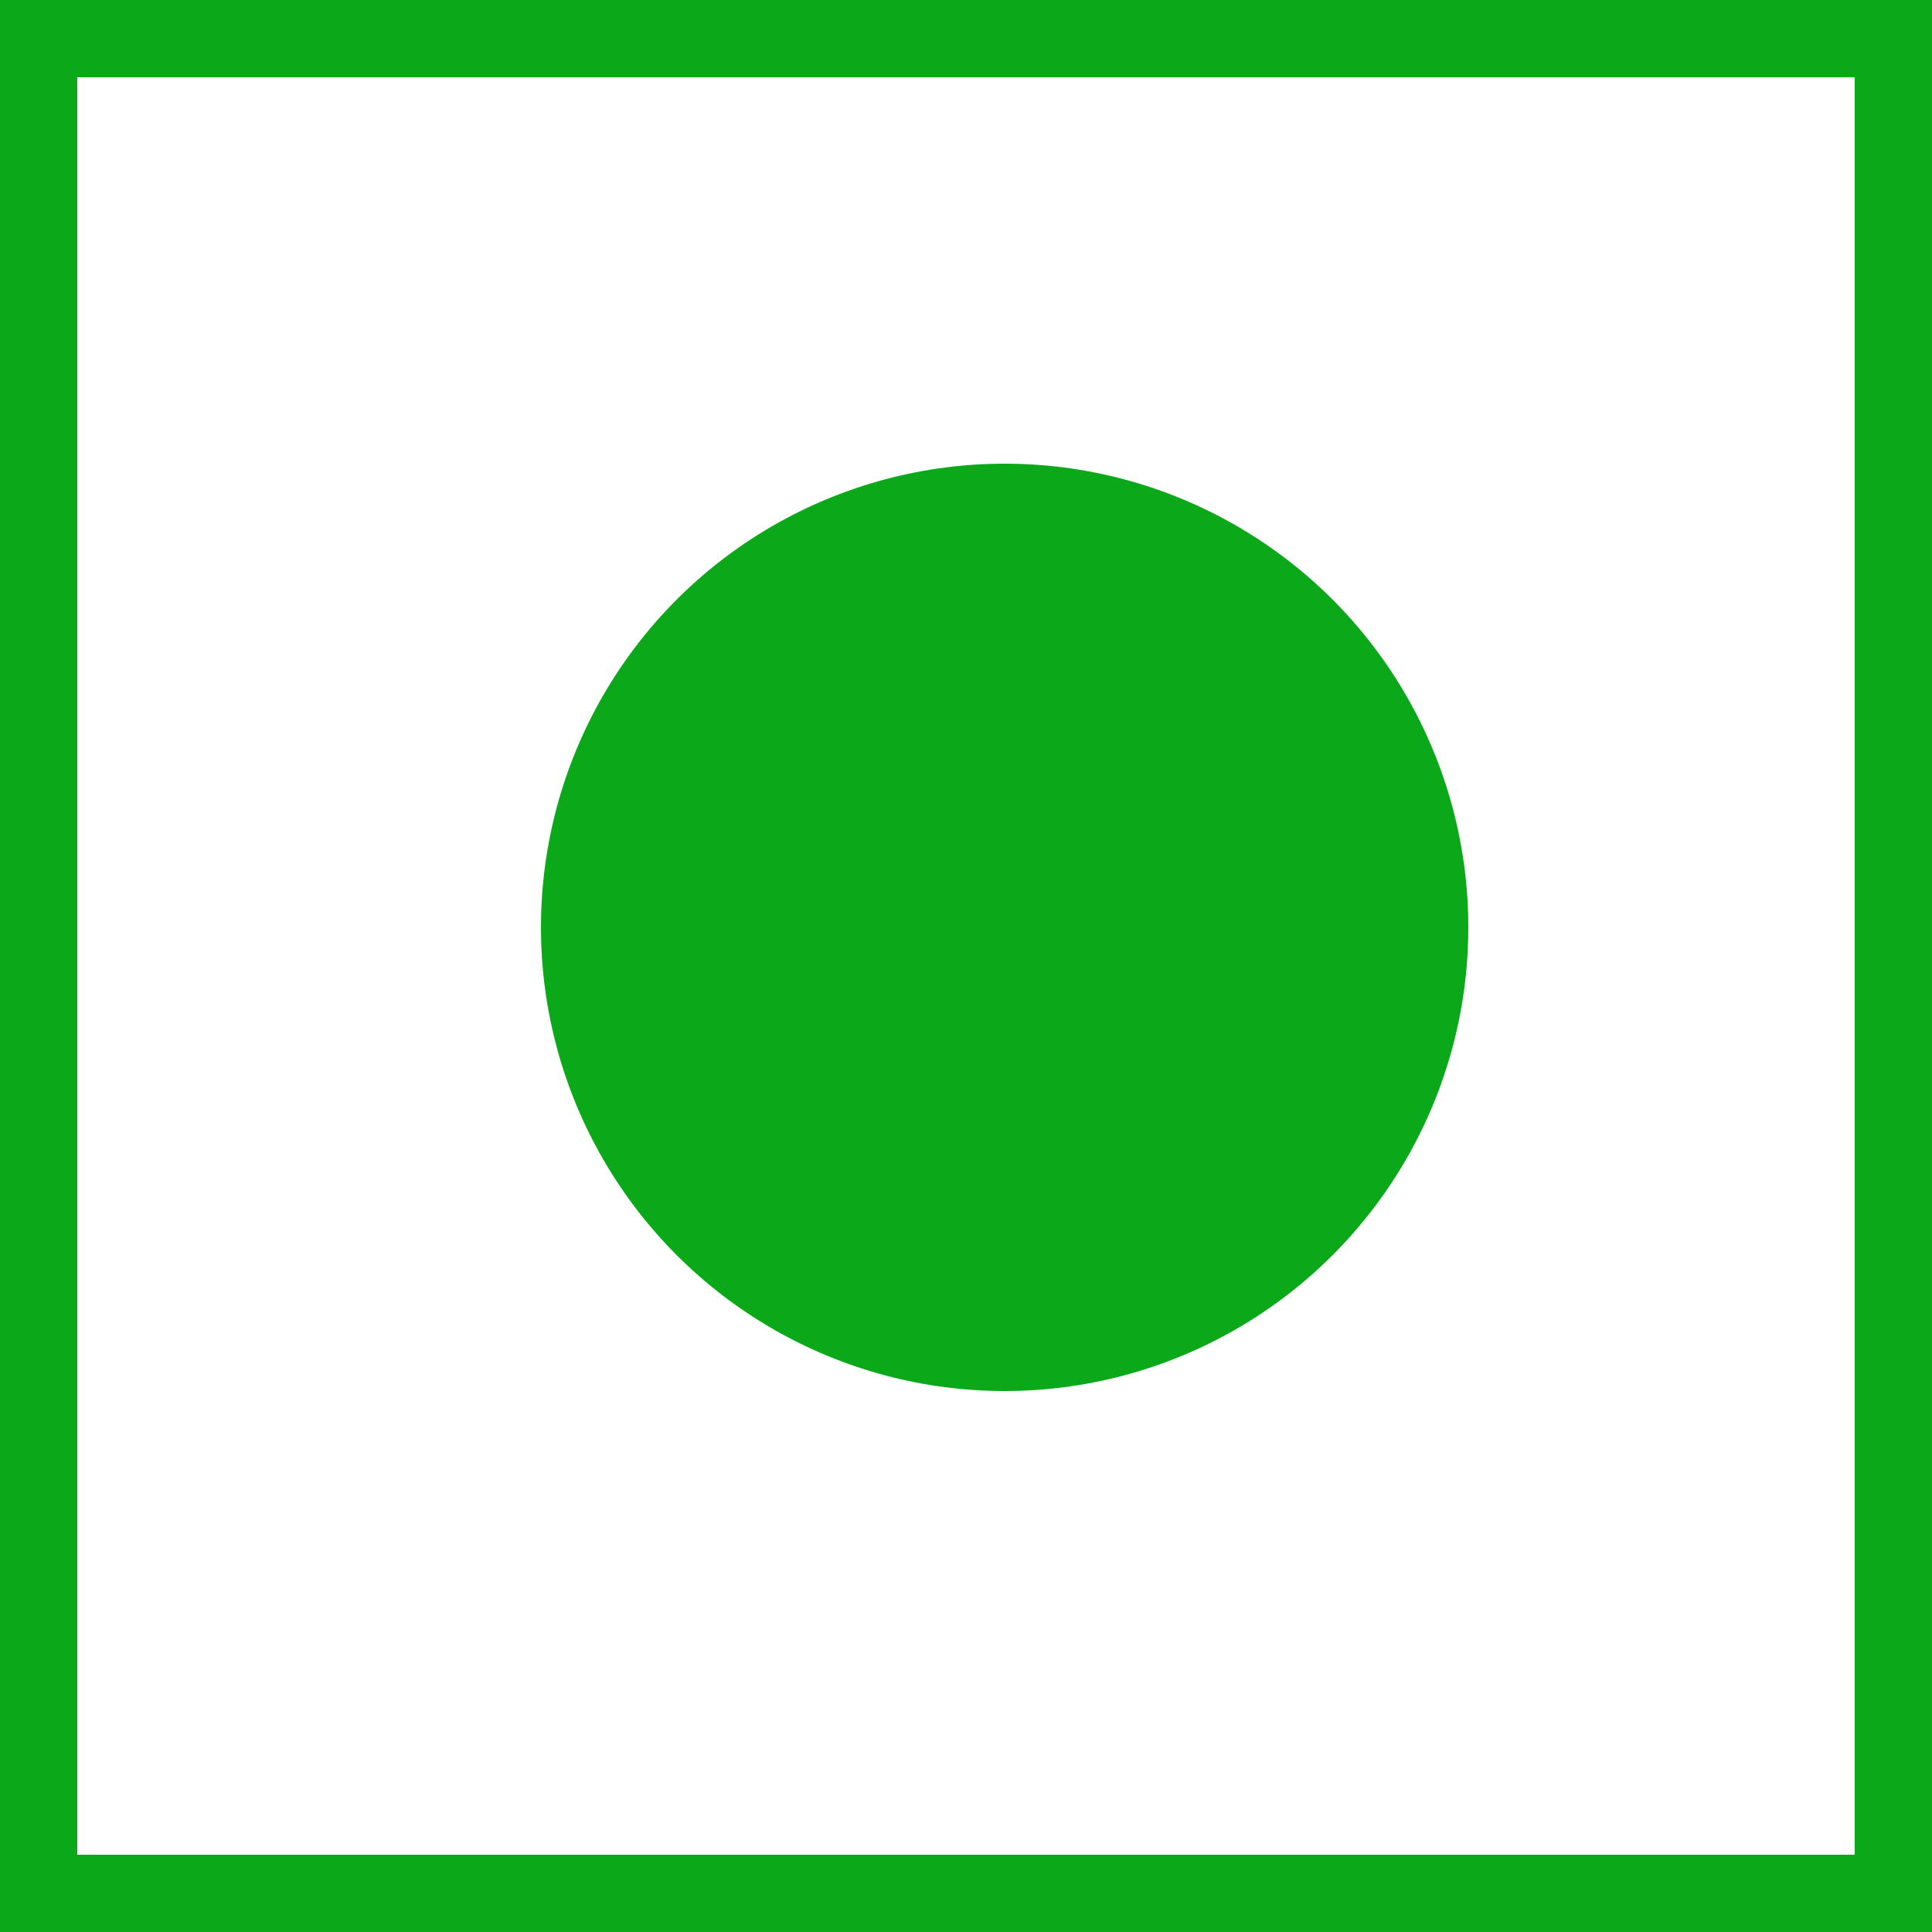 <svg xmlns="http://www.w3.org/2000/svg" width="25" height="25" viewBox="0 0 25 25" fill="none"><rect x="0.5" y="0.5" width="24" height="24" stroke="#0BA91A"></rect><circle cx="13" cy="12" r="6" fill="#0BA91A"></circle></svg>
